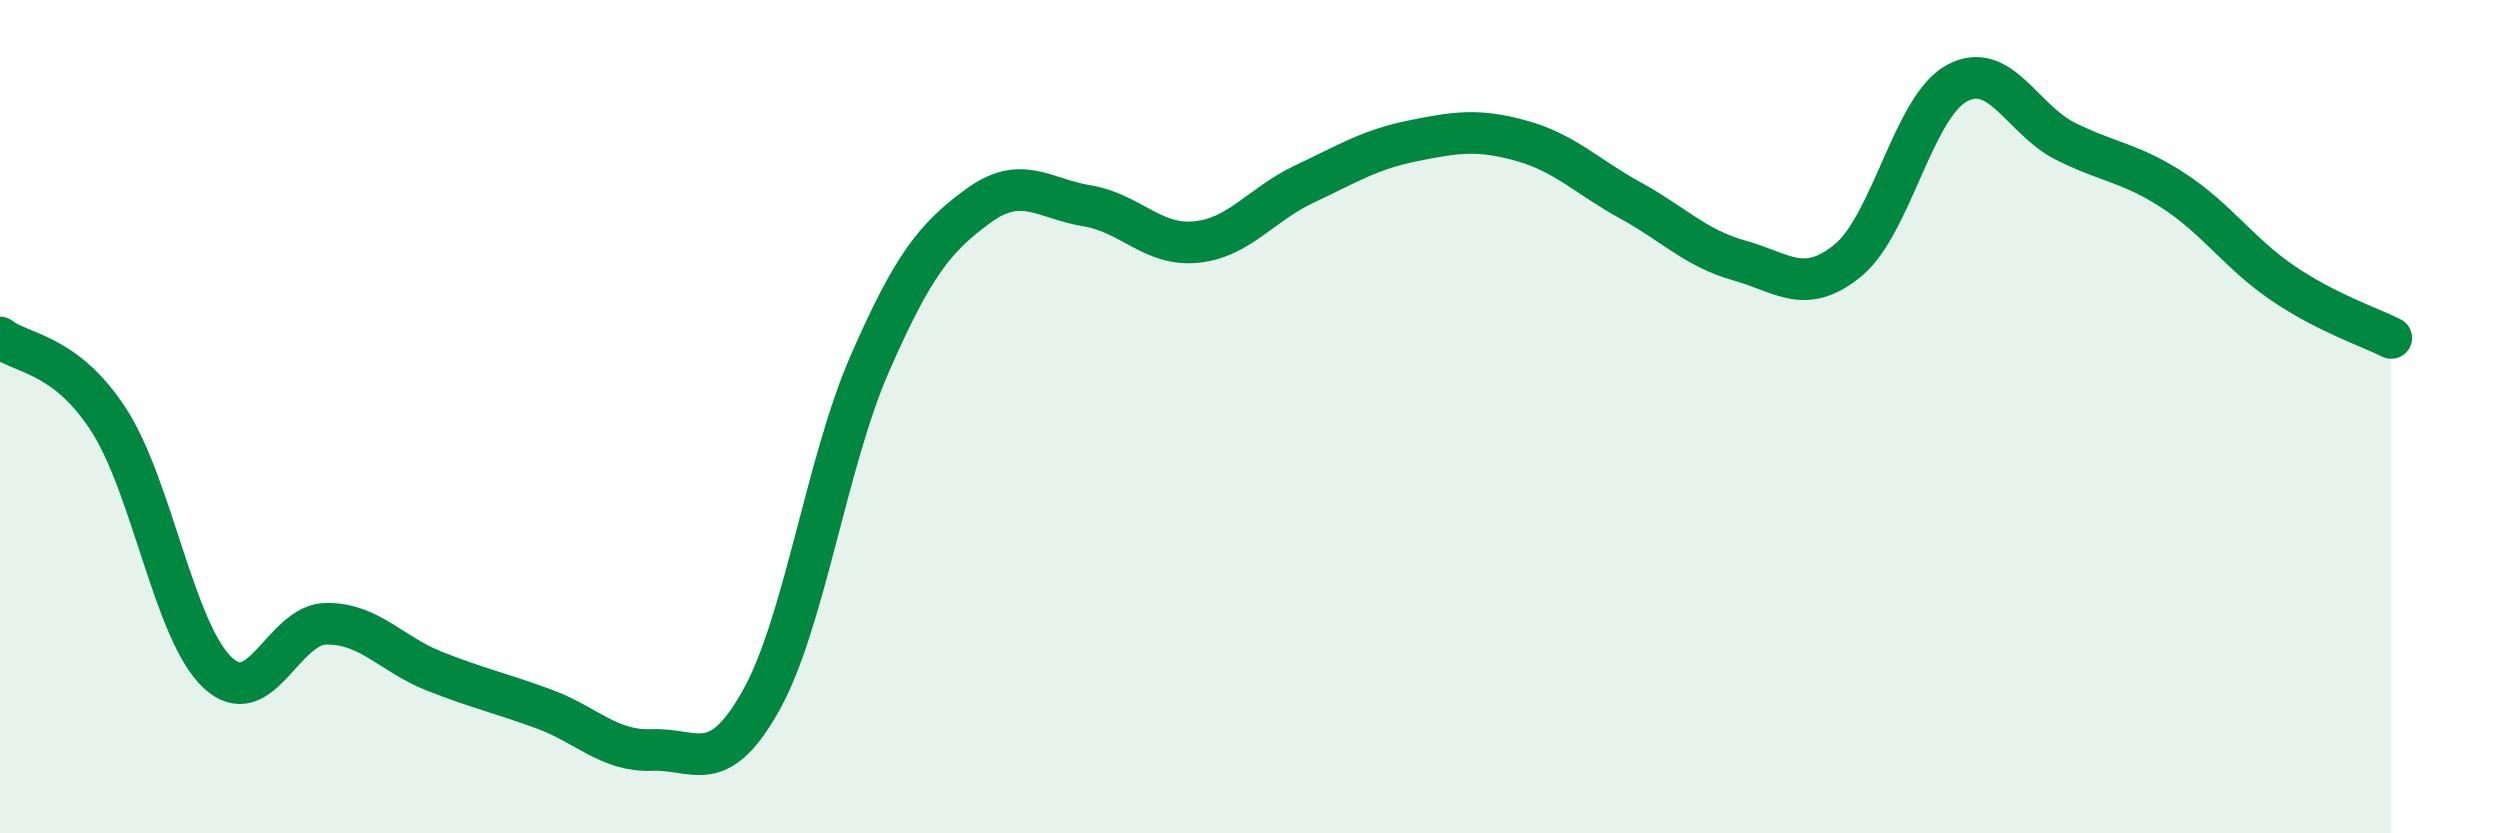 
    <svg width="60" height="20" viewBox="0 0 60 20" xmlns="http://www.w3.org/2000/svg">
      <path
        d="M 0,8.1 C 0.52,8.5 1.57,8.47 2.61,10.08 C 3.65,11.69 4.18,15.16 5.22,16.14 C 6.26,17.12 6.79,14.98 7.83,14.97 C 8.87,14.96 9.39,15.7 10.43,16.11 C 11.47,16.52 12,16.63 13.04,17.01 C 14.08,17.39 14.61,18.04 15.65,18 C 16.69,17.96 17.22,18.67 18.26,16.82 C 19.3,14.97 19.83,11.12 20.87,8.74 C 21.91,6.36 22.44,5.7 23.48,4.94 C 24.52,4.18 25.05,4.77 26.09,4.94 C 27.13,5.11 27.66,5.91 28.7,5.81 C 29.74,5.71 30.26,4.91 31.3,4.42 C 32.34,3.93 32.87,3.59 33.91,3.38 C 34.95,3.17 35.48,3.09 36.52,3.38 C 37.56,3.67 38.09,4.24 39.13,4.81 C 40.17,5.38 40.7,5.96 41.74,6.25 C 42.78,6.54 43.31,7.1 44.35,6.25 C 45.39,5.4 45.92,2.57 46.96,2 C 48,1.43 48.53,2.87 49.57,3.39 C 50.61,3.91 51.13,3.9 52.17,4.58 C 53.21,5.26 53.74,6.08 54.78,6.79 C 55.82,7.5 56.87,7.85 57.39,8.11L57.39 20L0 20Z"
        fill="#008740"
        opacity="0.1"
        stroke-linecap="round"
        stroke-linejoin="round"
      />
      <path
        d="M 0,8.1 C 0.52,8.5 1.57,8.47 2.61,10.08 C 3.65,11.69 4.18,15.16 5.22,16.14 C 6.26,17.12 6.79,14.98 7.83,14.97 C 8.87,14.96 9.39,15.7 10.43,16.11 C 11.47,16.52 12,16.63 13.04,17.01 C 14.08,17.39 14.61,18.04 15.65,18 C 16.69,17.96 17.22,18.67 18.26,16.82 C 19.3,14.97 19.83,11.12 20.87,8.74 C 21.91,6.36 22.44,5.7 23.48,4.94 C 24.52,4.18 25.05,4.77 26.09,4.94 C 27.13,5.11 27.66,5.91 28.7,5.81 C 29.74,5.71 30.26,4.91 31.3,4.42 C 32.34,3.93 32.87,3.59 33.91,3.38 C 34.95,3.17 35.48,3.09 36.52,3.38 C 37.56,3.67 38.09,4.24 39.13,4.81 C 40.17,5.38 40.7,5.96 41.74,6.25 C 42.78,6.54 43.31,7.1 44.35,6.25 C 45.39,5.4 45.92,2.57 46.96,2 C 48,1.43 48.53,2.87 49.57,3.39 C 50.61,3.91 51.13,3.9 52.17,4.58 C 53.21,5.26 53.74,6.08 54.78,6.79 C 55.82,7.5 56.87,7.85 57.39,8.11"
        stroke="#008740"
        stroke-width="1"
        fill="none"
        stroke-linecap="round"
        stroke-linejoin="round"
      />
    </svg>
  